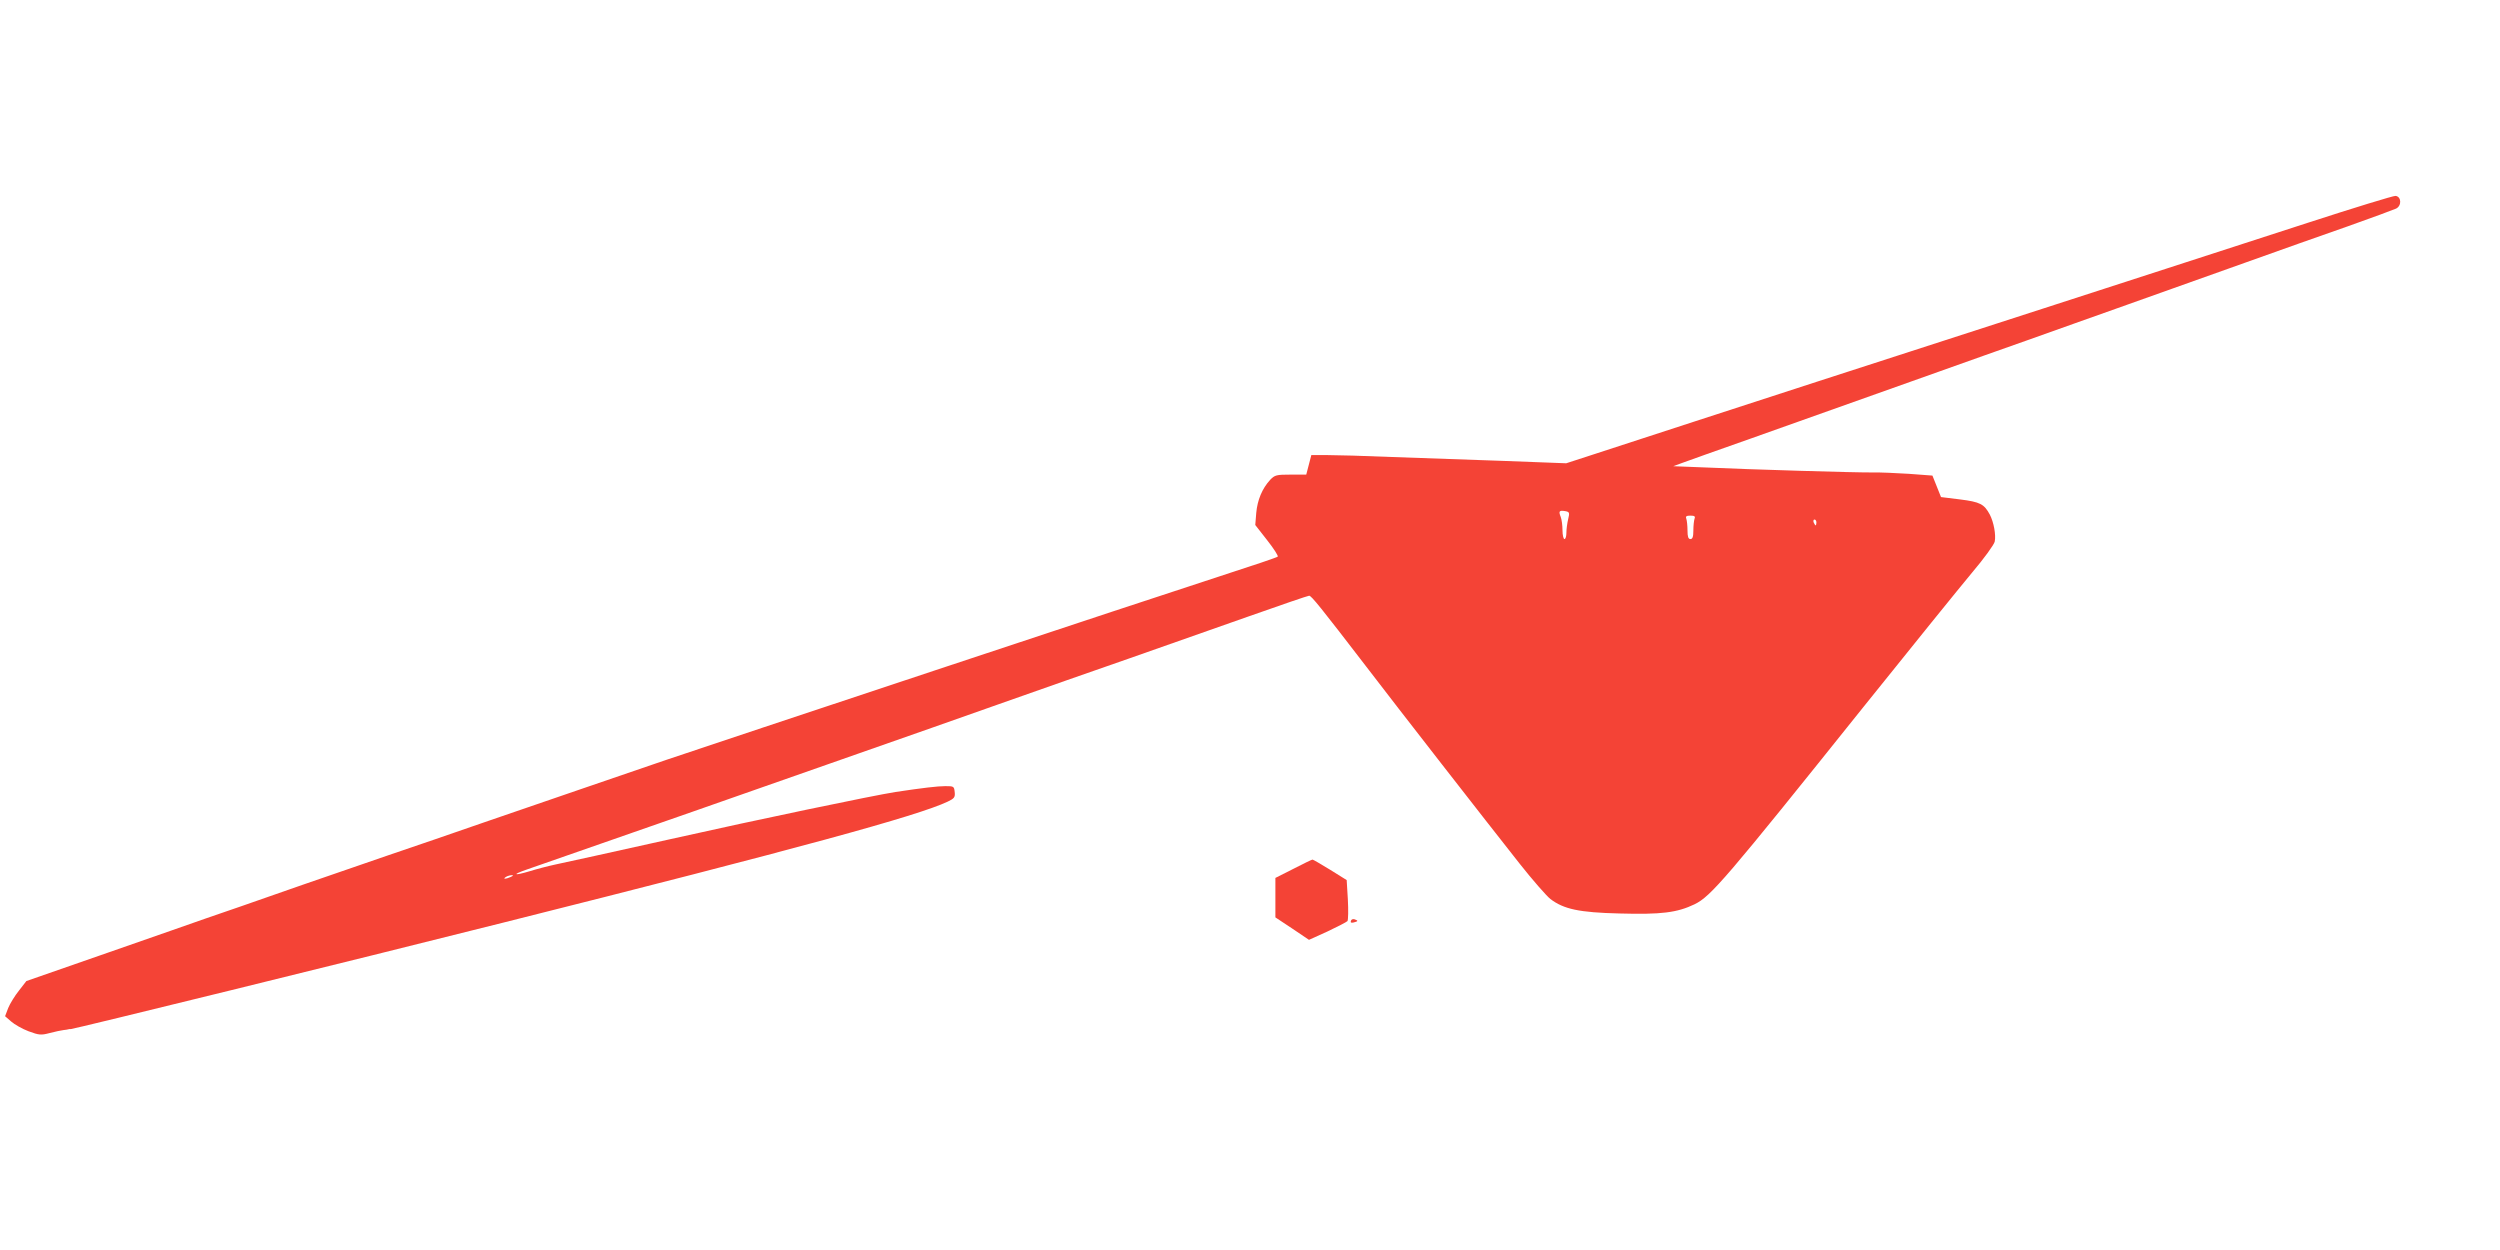 <?xml version="1.0" standalone="no"?>
<!DOCTYPE svg PUBLIC "-//W3C//DTD SVG 20010904//EN"
 "http://www.w3.org/TR/2001/REC-SVG-20010904/DTD/svg10.dtd">
<svg version="1.0" xmlns="http://www.w3.org/2000/svg"
 width="1280pt" height="640pt" viewBox="0 0 1280 640"
 preserveAspectRatio="xMidYMid meet">
<g transform="translate(0,640) scale(0.1,-0.1)"
fill="#f44336" stroke="none">
<path d="M11815 5259 c-236 -77 -563 -183 -725 -235 -162 -53 -446 -144 -630
-204 -184 -60 -490 -159 -680 -220 -386 -125 -527 -170 -1110 -360 -223 -73
-460 -150 -528 -172 l-123 -40 -317 12 c-174 6 -432 15 -572 20 -140 6 -291
10 -336 10 l-80 0 -13 -50 -13 -50 -79 0 c-74 0 -82 -2 -106 -27 -41 -45 -65
-103 -71 -169 l-5 -62 61 -78 c34 -43 58 -81 54 -84 -4 -4 -128 -46 -277 -94
-380 -123 -2608 -863 -2855 -947 -113 -39 -308 -106 -435 -149 -126 -43 -349
-120 -495 -170 -146 -51 -368 -127 -495 -170 -126 -43 -322 -111 -435 -150
-113 -39 -254 -89 -315 -110 -60 -21 -141 -49 -180 -62 -38 -14 -261 -91 -495
-173 l-425 -148 -38 -49 c-21 -26 -46 -67 -55 -89 l-16 -42 31 -27 c17 -15 57
-38 89 -50 54 -20 64 -21 109 -9 28 7 59 14 70 15 11 1 22 3 25 4 3 1 8 2 12
1 11 -1 1448 352 2218 546 1508 379 2120 546 2273 619 33 16 38 22 35 49 -3
29 -5 30 -48 30 -39 0 -116 -9 -255 -30 -115 -18 -701 -140 -1155 -242 -283
-63 -546 -121 -585 -129 -38 -8 -99 -24 -134 -35 -81 -24 -92 -18 -14 9 303
105 1405 490 1693 592 201 70 527 185 725 255 198 70 500 176 670 235 171 60
444 156 608 214 164 58 304 106 310 106 12 -1 58 -58 293 -364 155 -203 610
-787 783 -1006 67 -85 139 -167 159 -183 69 -52 147 -69 353 -74 215 -6 295 4
385 47 84 41 157 126 867 1013 243 303 492 611 553 684 62 73 114 145 117 160
7 35 -5 99 -25 138 -29 54 -49 65 -153 78 l-97 12 -22 55 -22 55 -120 9 c-65
4 -150 8 -189 7 -78 -1 -624 15 -864 26 l-154 6 49 18 c27 10 184 66 349 124
281 100 406 144 970 345 124 44 325 116 448 159 122 44 355 126 517 184 162
58 430 153 595 212 165 59 401 143 525 186 124 44 235 85 248 91 30 15 27 62
-3 65 -11 1 -213 -61 -450 -138z m-3786 -1517 c-5 -21 -9 -52 -9 -69 0 -18 -4
-33 -10 -33 -5 0 -10 20 -10 44 0 25 -4 56 -9 69 -12 30 -8 35 23 30 22 -4 23
-8 15 -41z m647 2 c-3 -9 -6 -36 -6 -60 0 -32 -4 -44 -15 -44 -11 0 -15 12
-15 44 0 24 -3 51 -6 60 -5 12 0 16 21 16 21 0 26 -4 21 -16z m624 -19 c0 -8
-2 -15 -4 -15 -2 0 -6 7 -10 15 -3 8 -1 15 4 15 6 0 10 -7 10 -15z m-6685
-1815 c-27 -12 -43 -12 -25 0 8 5 22 9 30 9 10 0 8 -3 -5 -9z"/>
<path d="M6623 1952 l-93 -47 0 -101 0 -101 86 -57 86 -58 95 43 c51 24 97 48
102 53 4 6 5 56 2 111 l-6 99 -85 53 c-47 29 -87 52 -90 52 -3 0 -47 -21 -97
-47z"/>
<path d="M6917 1686 c-4 -10 1 -12 14 -9 23 6 24 9 5 16 -8 3 -17 0 -19 -7z"/>
</g>
</svg>
